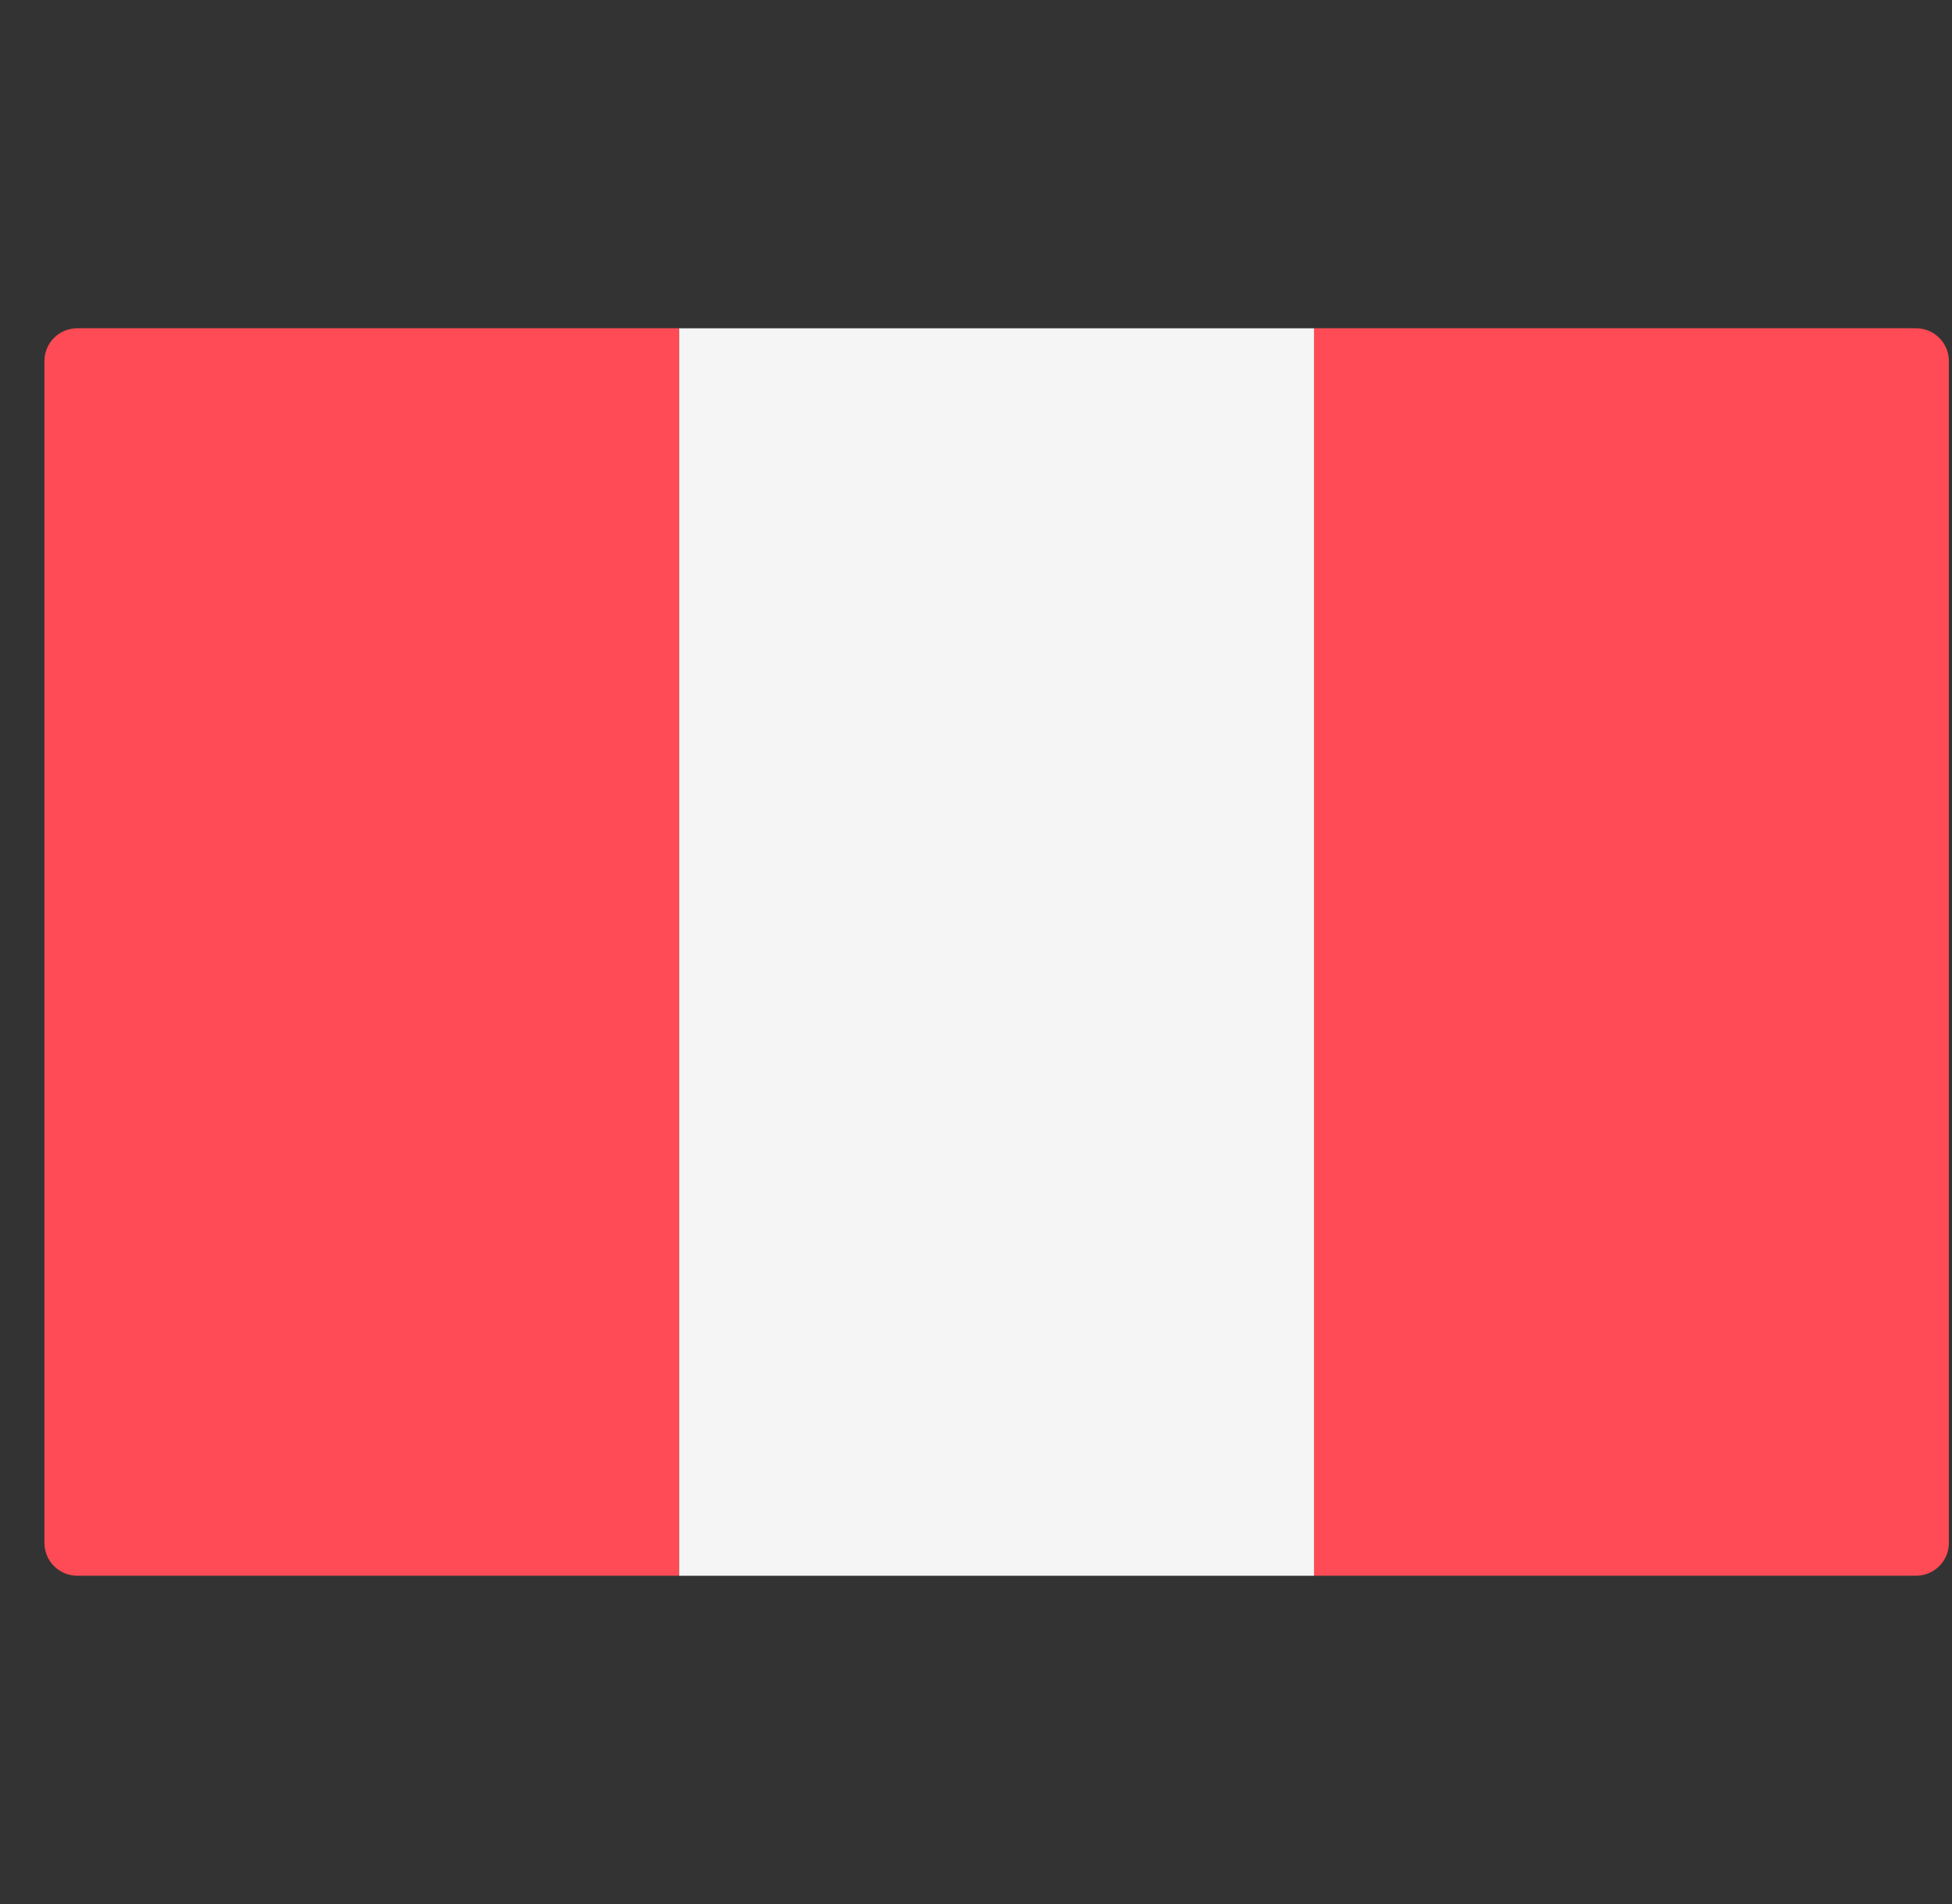 <svg width="41" height="40" viewBox="0 0 41 40" fill="none" xmlns="http://www.w3.org/2000/svg">
<rect x="0" y="0" width="41" height="40" fill="#333333" stroke="none"/>
<g clip-path="url(#clip0)">
<path d="M14.266 33.103H1.622C1.242 33.103 0.933 32.794 0.933 32.413V7.586C0.933 7.205 1.242 6.896 1.622 6.896H14.266V33.103Z" fill="#FF4B55"/>
<path d="M27.6 6.897H14.266V33.104H27.6V6.897Z" fill="#F5F5F5"/>
<path d="M40.245 33.103H27.601V6.896H40.245C40.626 6.896 40.934 7.205 40.934 7.586V32.414C40.934 32.795 40.626 33.103 40.245 33.103Z" fill="#FF4B55"/>
</g>
<defs>
<clipPath id="clip0">
<rect width="40" height="40" fill="white" transform="translate(0.933)"/>
</clipPath>
</defs>
</svg>
